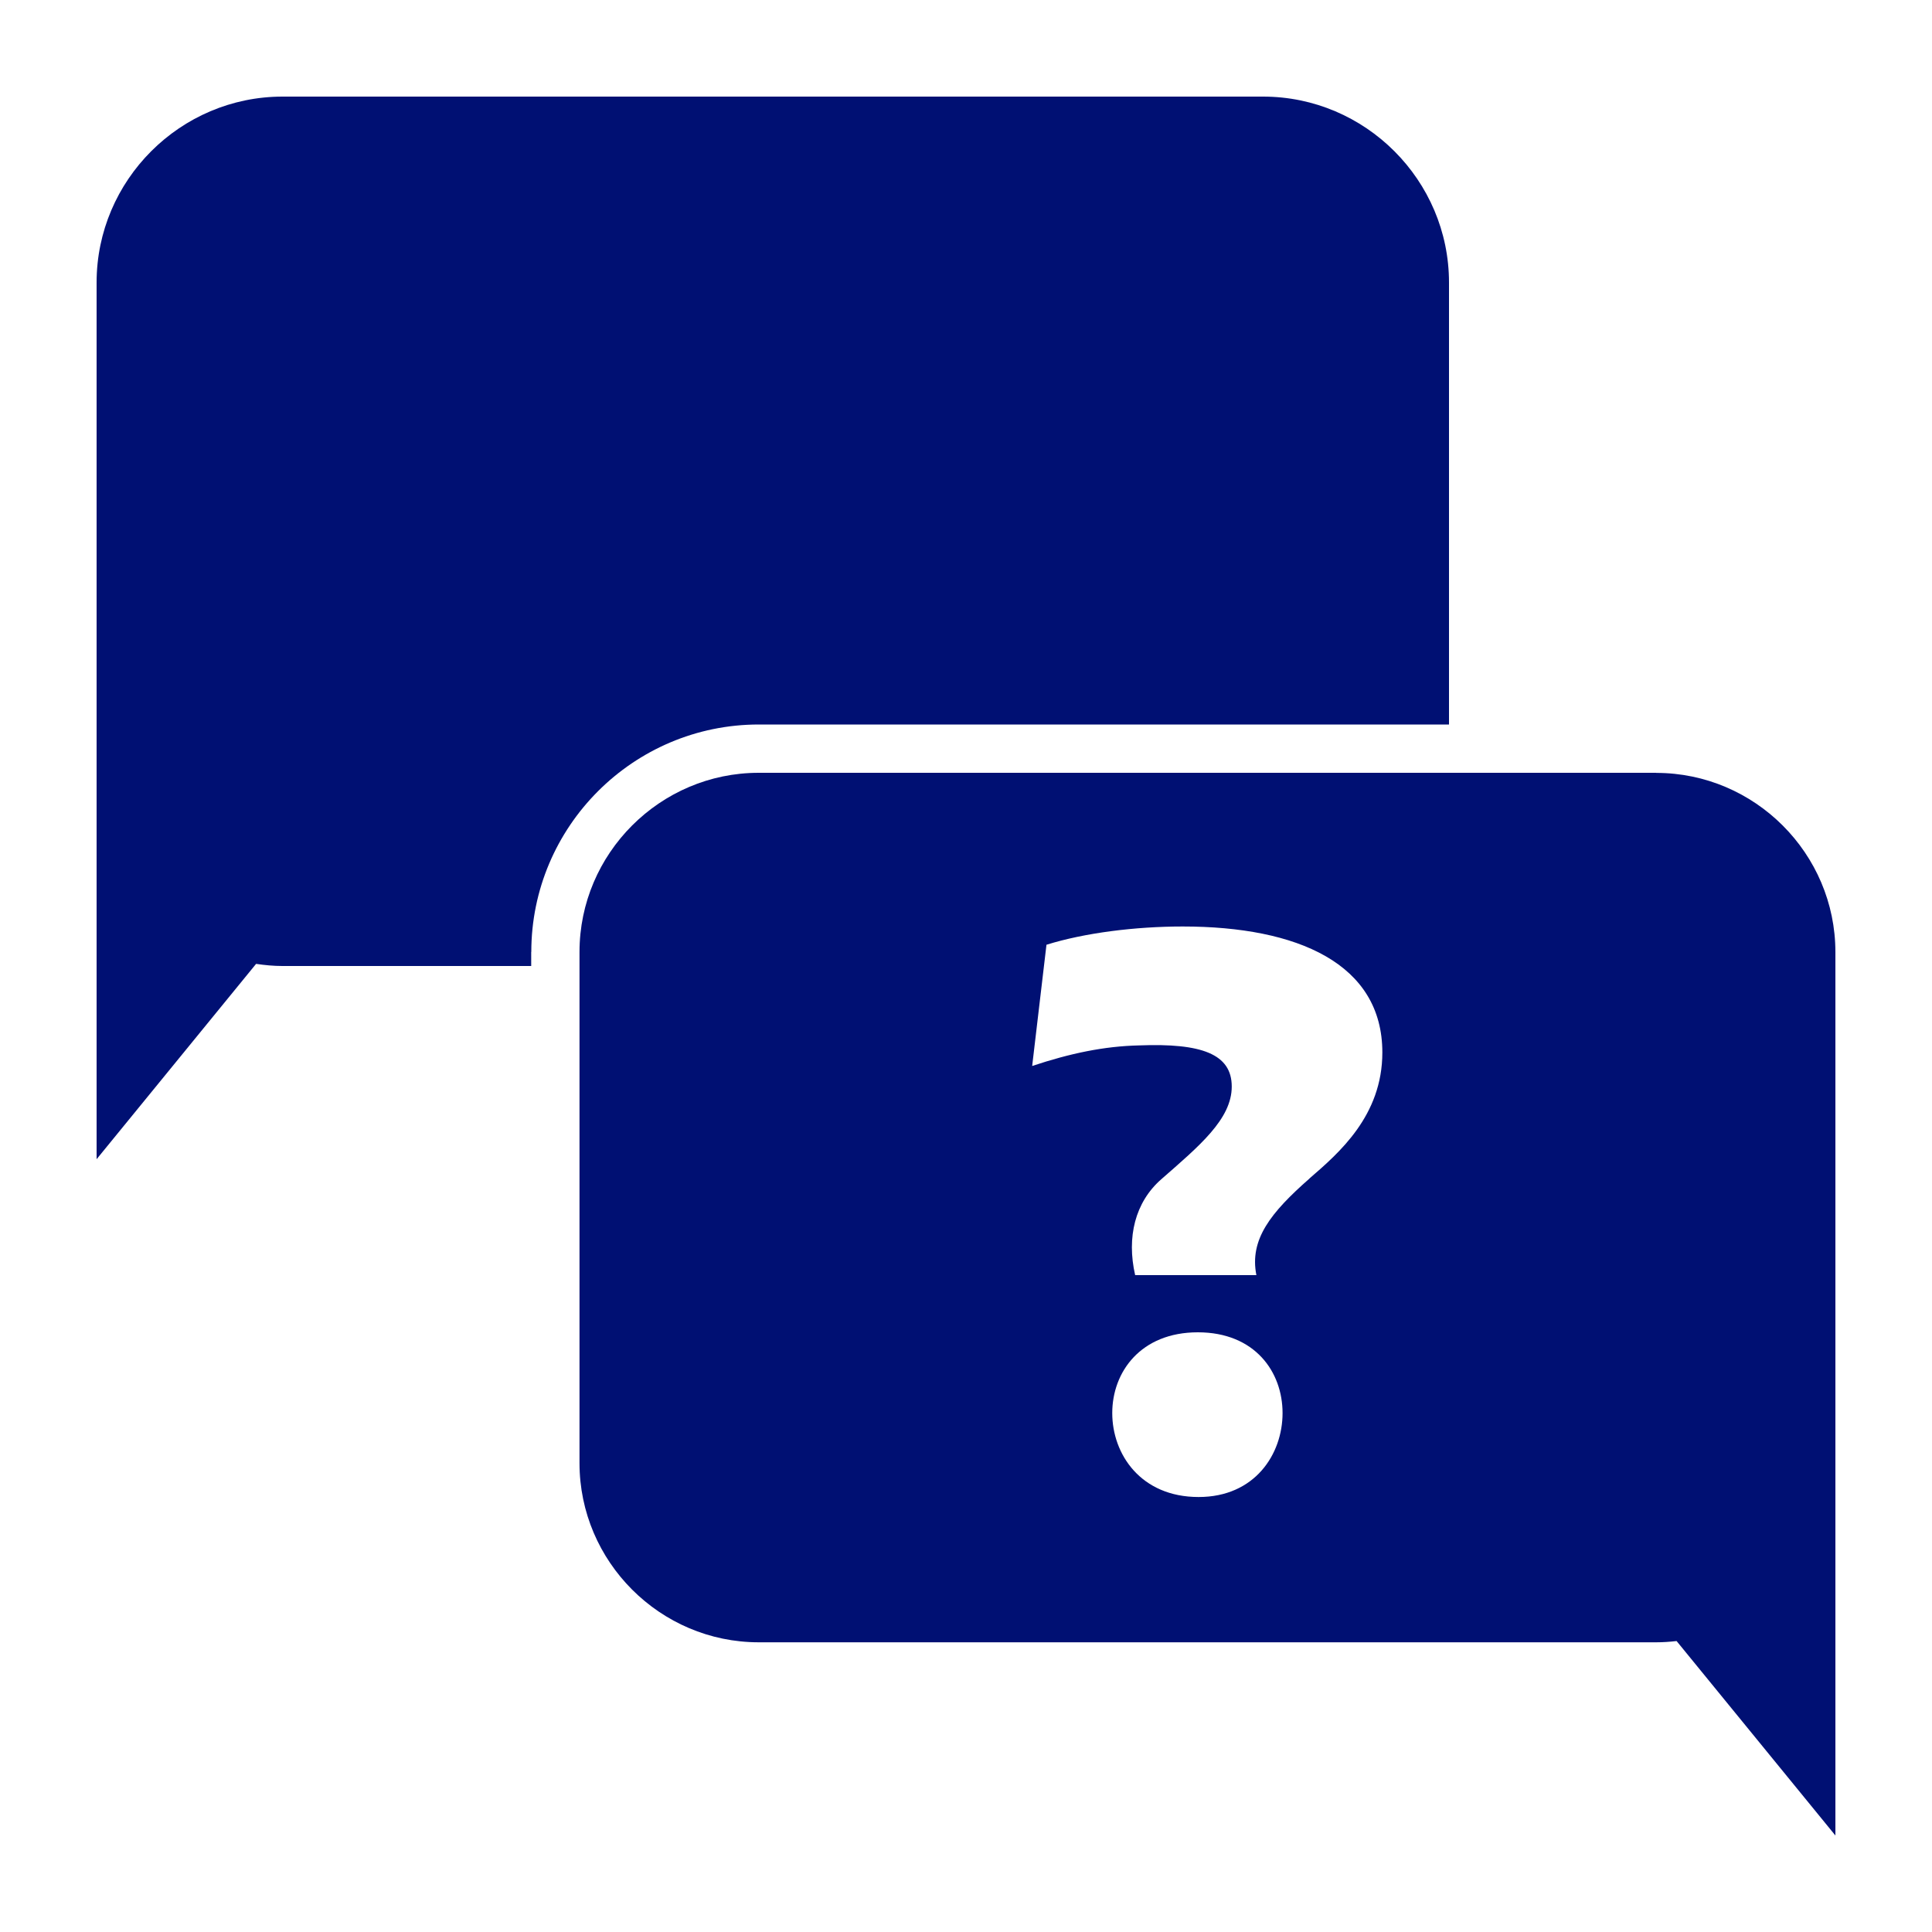 <svg width="60" height="60" viewBox="0 0 60 60" fill="none" xmlns="http://www.w3.org/2000/svg">
<path d="M51.435 24H23.562C20.502 24 17.997 26.505 17.997 29.565V45.438C17.997 48.498 20.502 51.003 23.562 51.003H51.435C51.648 51.003 51.858 50.988 52.068 50.964L57 57.003V29.568C57 26.508 54.495 24.003 51.435 24.003V24ZM37.224 46.491C35.427 46.491 34.542 45.162 34.542 43.884C34.542 42.606 35.427 41.376 37.2 41.376C38.973 41.376 39.831 42.606 39.831 43.884C39.831 45.162 38.97 46.491 37.224 46.491ZM40.668 36.6C39.462 37.659 38.799 38.493 39.018 39.6H35.253C34.983 38.418 35.253 37.335 36.063 36.624C37.245 35.589 38.253 34.755 38.253 33.744C38.253 32.733 37.317 32.391 35.376 32.466C34.293 32.49 33.234 32.712 32.055 33.105L32.499 29.34C33.681 28.971 35.256 28.773 36.732 28.773C40.299 28.773 42.93 29.928 42.93 32.685C42.93 34.653 41.577 35.811 40.668 36.597V36.6Z" fill="#001073"/>
<path d="M16.5 29.565C16.5 25.671 19.668 22.5 23.565 22.5H45V8.775C45 5.598 42.402 3 39.225 3H8.775C5.598 3 3 5.598 3 8.775V36L7.953 29.934C8.223 29.973 8.493 30 8.772 30H16.497V29.565H16.5Z" fill="#001073"/>
</svg>
